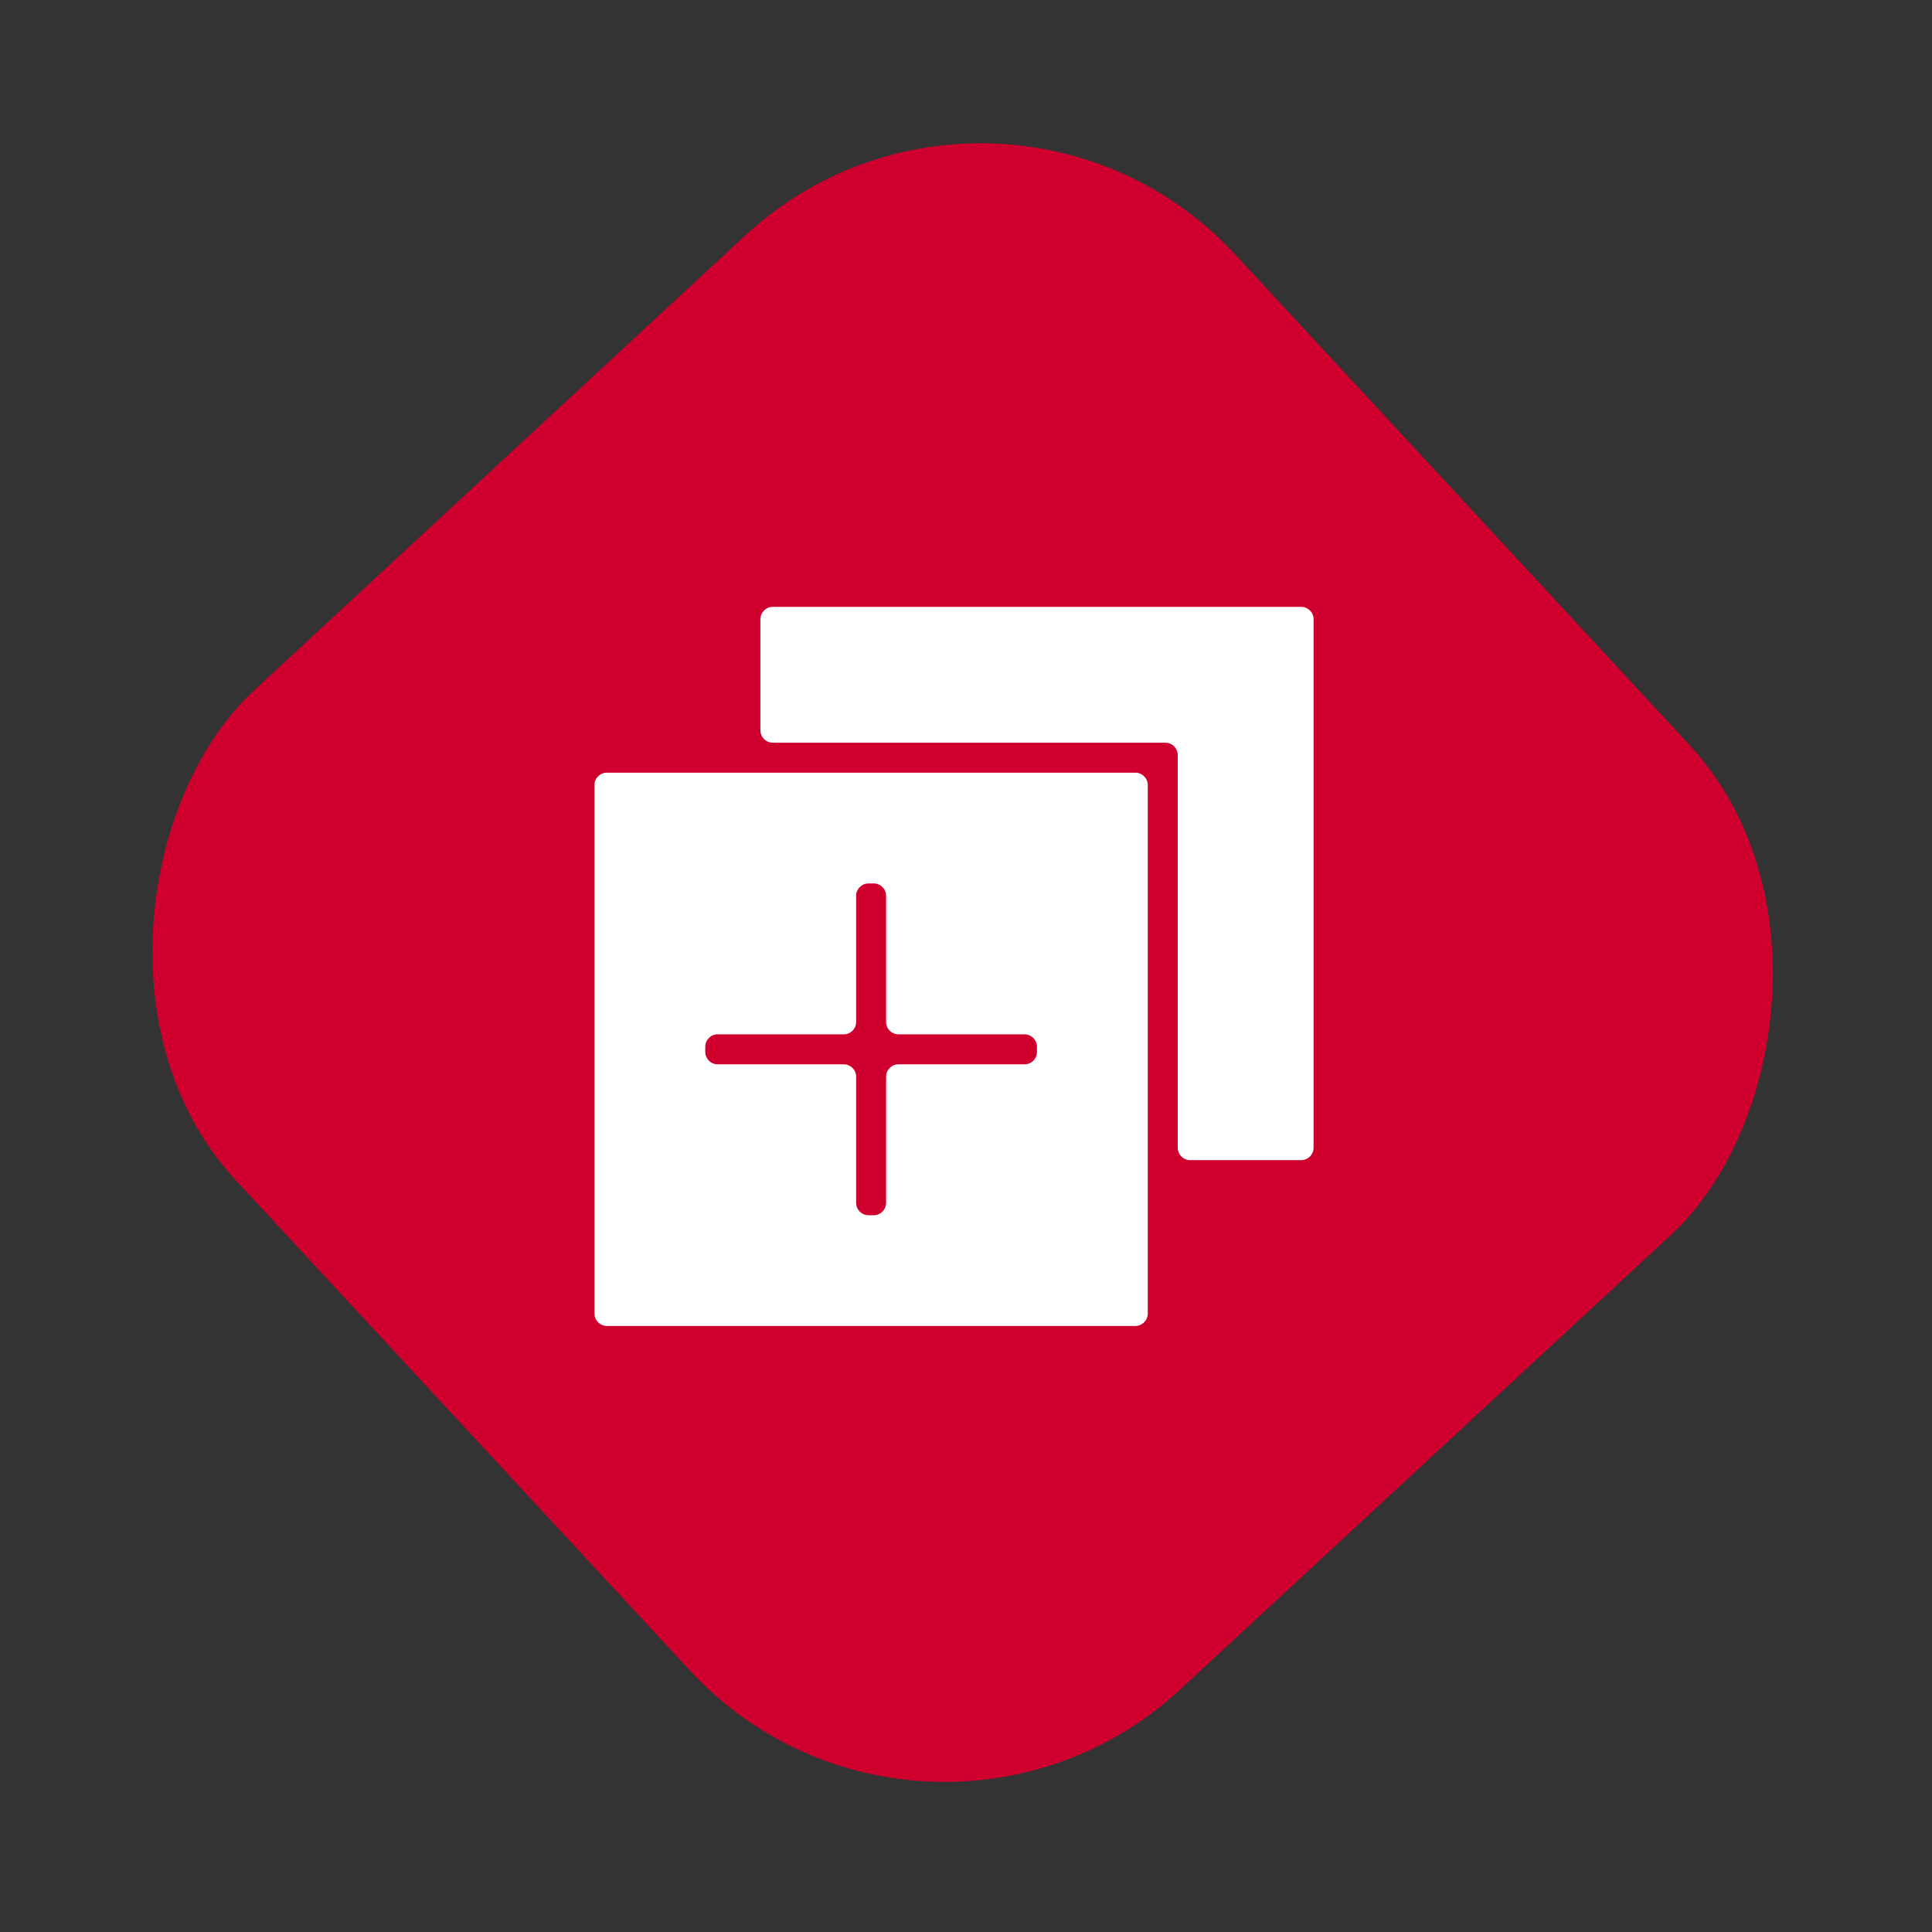 <svg width="156" height="156" viewBox="0 0 156 156" fill="none" xmlns="http://www.w3.org/2000/svg">
<rect x="0" y="0" width="156" height="156" fill="#333333" stroke="none"/>
<rect x="80.701" width="110" height="110" rx="28" transform="rotate(47.192 80.701 0)" fill="#D0002E"/>
<path d="M48 106.064C48 106.616 48.448 107.064 49 107.064H91.677C92.229 107.064 92.677 106.616 92.677 106.064V63.39C92.677 62.838 92.229 62.39 91.677 62.39H49C48.448 62.39 48 62.838 48 63.39V106.064ZM56.947 84.519C56.947 83.967 57.395 83.519 57.947 83.519H68.129C68.681 83.519 69.129 83.072 69.129 82.519V72.335C69.129 71.783 69.577 71.335 70.129 71.335H70.548C71.101 71.335 71.548 71.783 71.548 72.335V82.519C71.548 83.072 71.996 83.519 72.548 83.519H82.73C83.282 83.519 83.73 83.967 83.73 84.519V84.939C83.73 85.492 83.282 85.939 82.73 85.939H72.548C71.996 85.939 71.548 86.387 71.548 86.939V97.124C71.548 97.676 71.101 98.124 70.548 98.124H70.129C69.577 98.124 69.129 97.676 69.129 97.124V86.939C69.129 86.387 68.681 85.939 68.129 85.939H57.947C57.395 85.939 56.947 85.492 56.947 84.939V84.519Z" fill="white"/>
<path d="M62.4 49C61.848 49 61.4 49.448 61.4 50V58.97C61.4 59.523 61.848 59.97 62.4 59.97H94.097C94.649 59.97 95.097 60.418 95.097 60.97V92.674C95.097 93.226 95.545 93.674 96.097 93.674H105.065C105.617 93.674 106.065 93.226 106.065 92.674V50C106.065 49.448 105.617 49 105.065 49H62.4Z" fill="white"/>
</svg>
